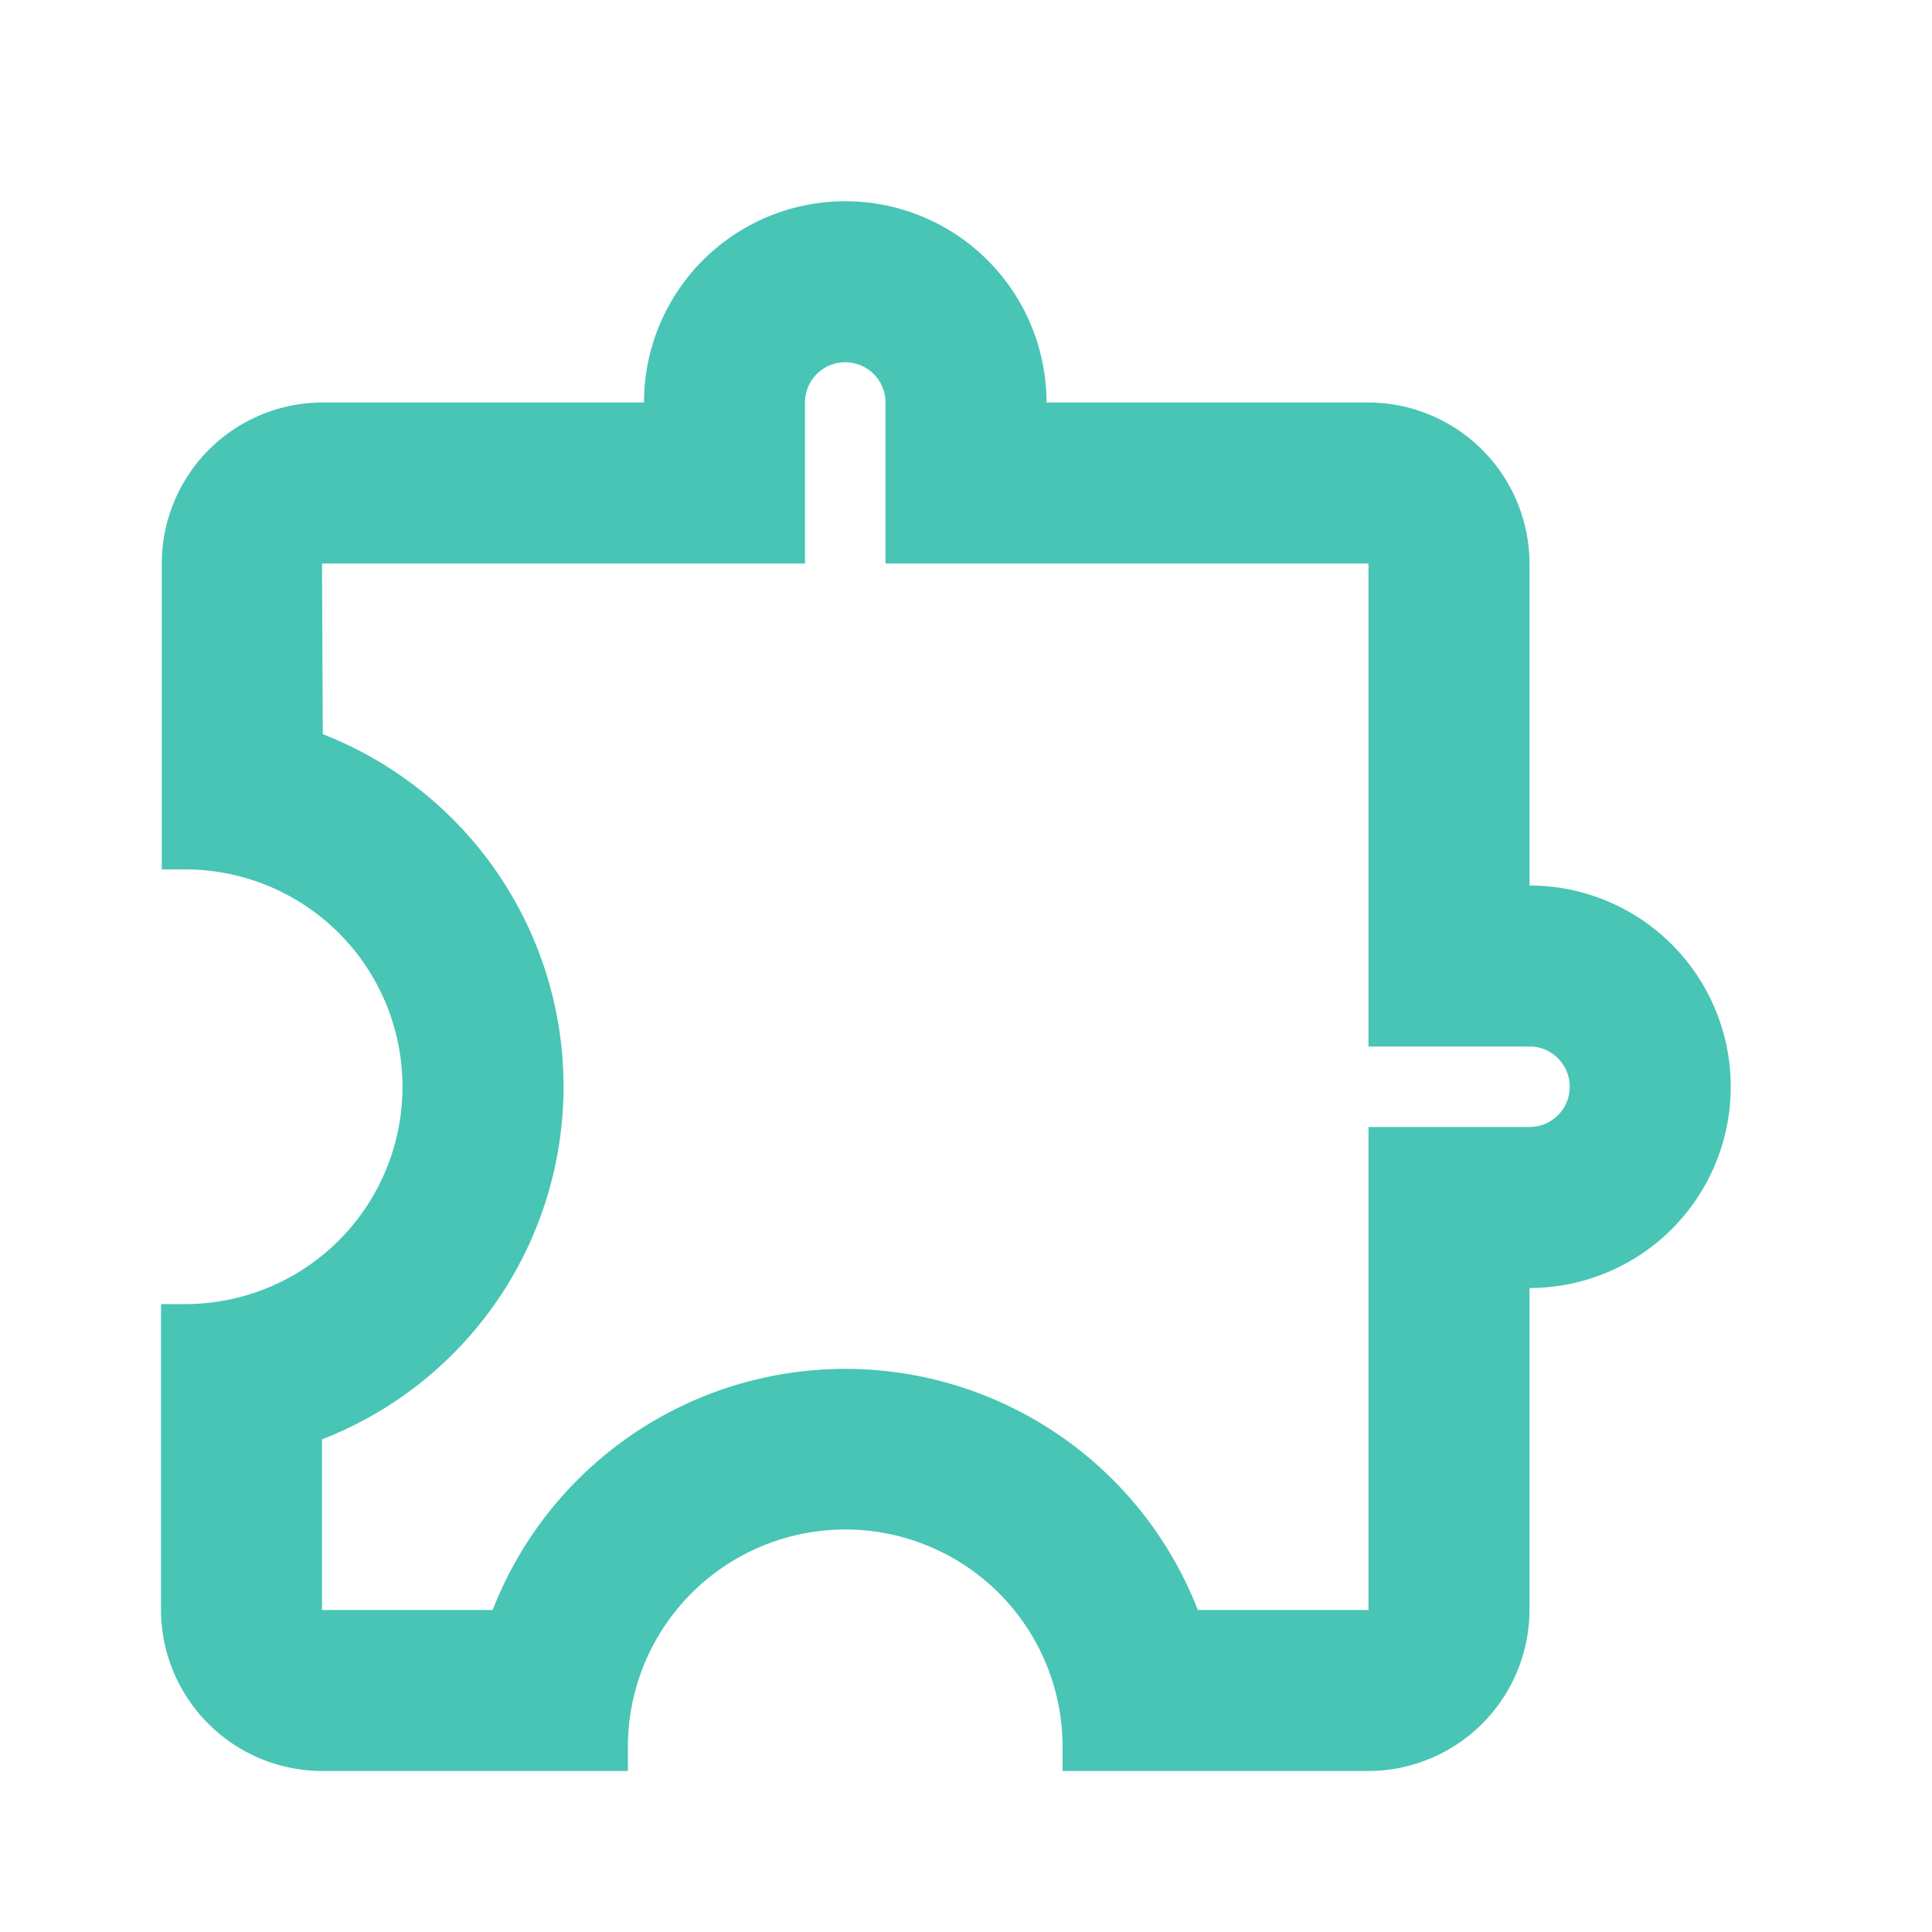 <svg xmlns="http://www.w3.org/2000/svg" width="24" height="24" viewBox="0 0 24 24"><path d="M0,0H24V24H0Z" fill="none"/><path d="M10.5,4.5A.5.5,0,0,1,11,5V7h6v6h2a.5.5,0,0,1,0,1H17v6H14.88a4.7,4.7,0,0,0-8.76,0H4V17.88a4.7,4.7,0,0,0,.01-8.76L4,7h6V5a.5.5,0,0,1,.5-.5m0-2A2.5,2.5,0,0,0,8,5H4A2,2,0,0,0,2.01,7v3.8H2.3a2.7,2.7,0,0,1,0,5.4H2V20a2.006,2.006,0,0,0,2,2H7.8v-.3a2.7,2.7,0,1,1,5.4,0V22H17a2.006,2.006,0,0,0,2-2V16a2.5,2.5,0,0,0,0-5V7a2.006,2.006,0,0,0-2-2H13A2.5,2.5,0,0,0,10.5,2.5Z" fill="#48c5b5"/></svg>